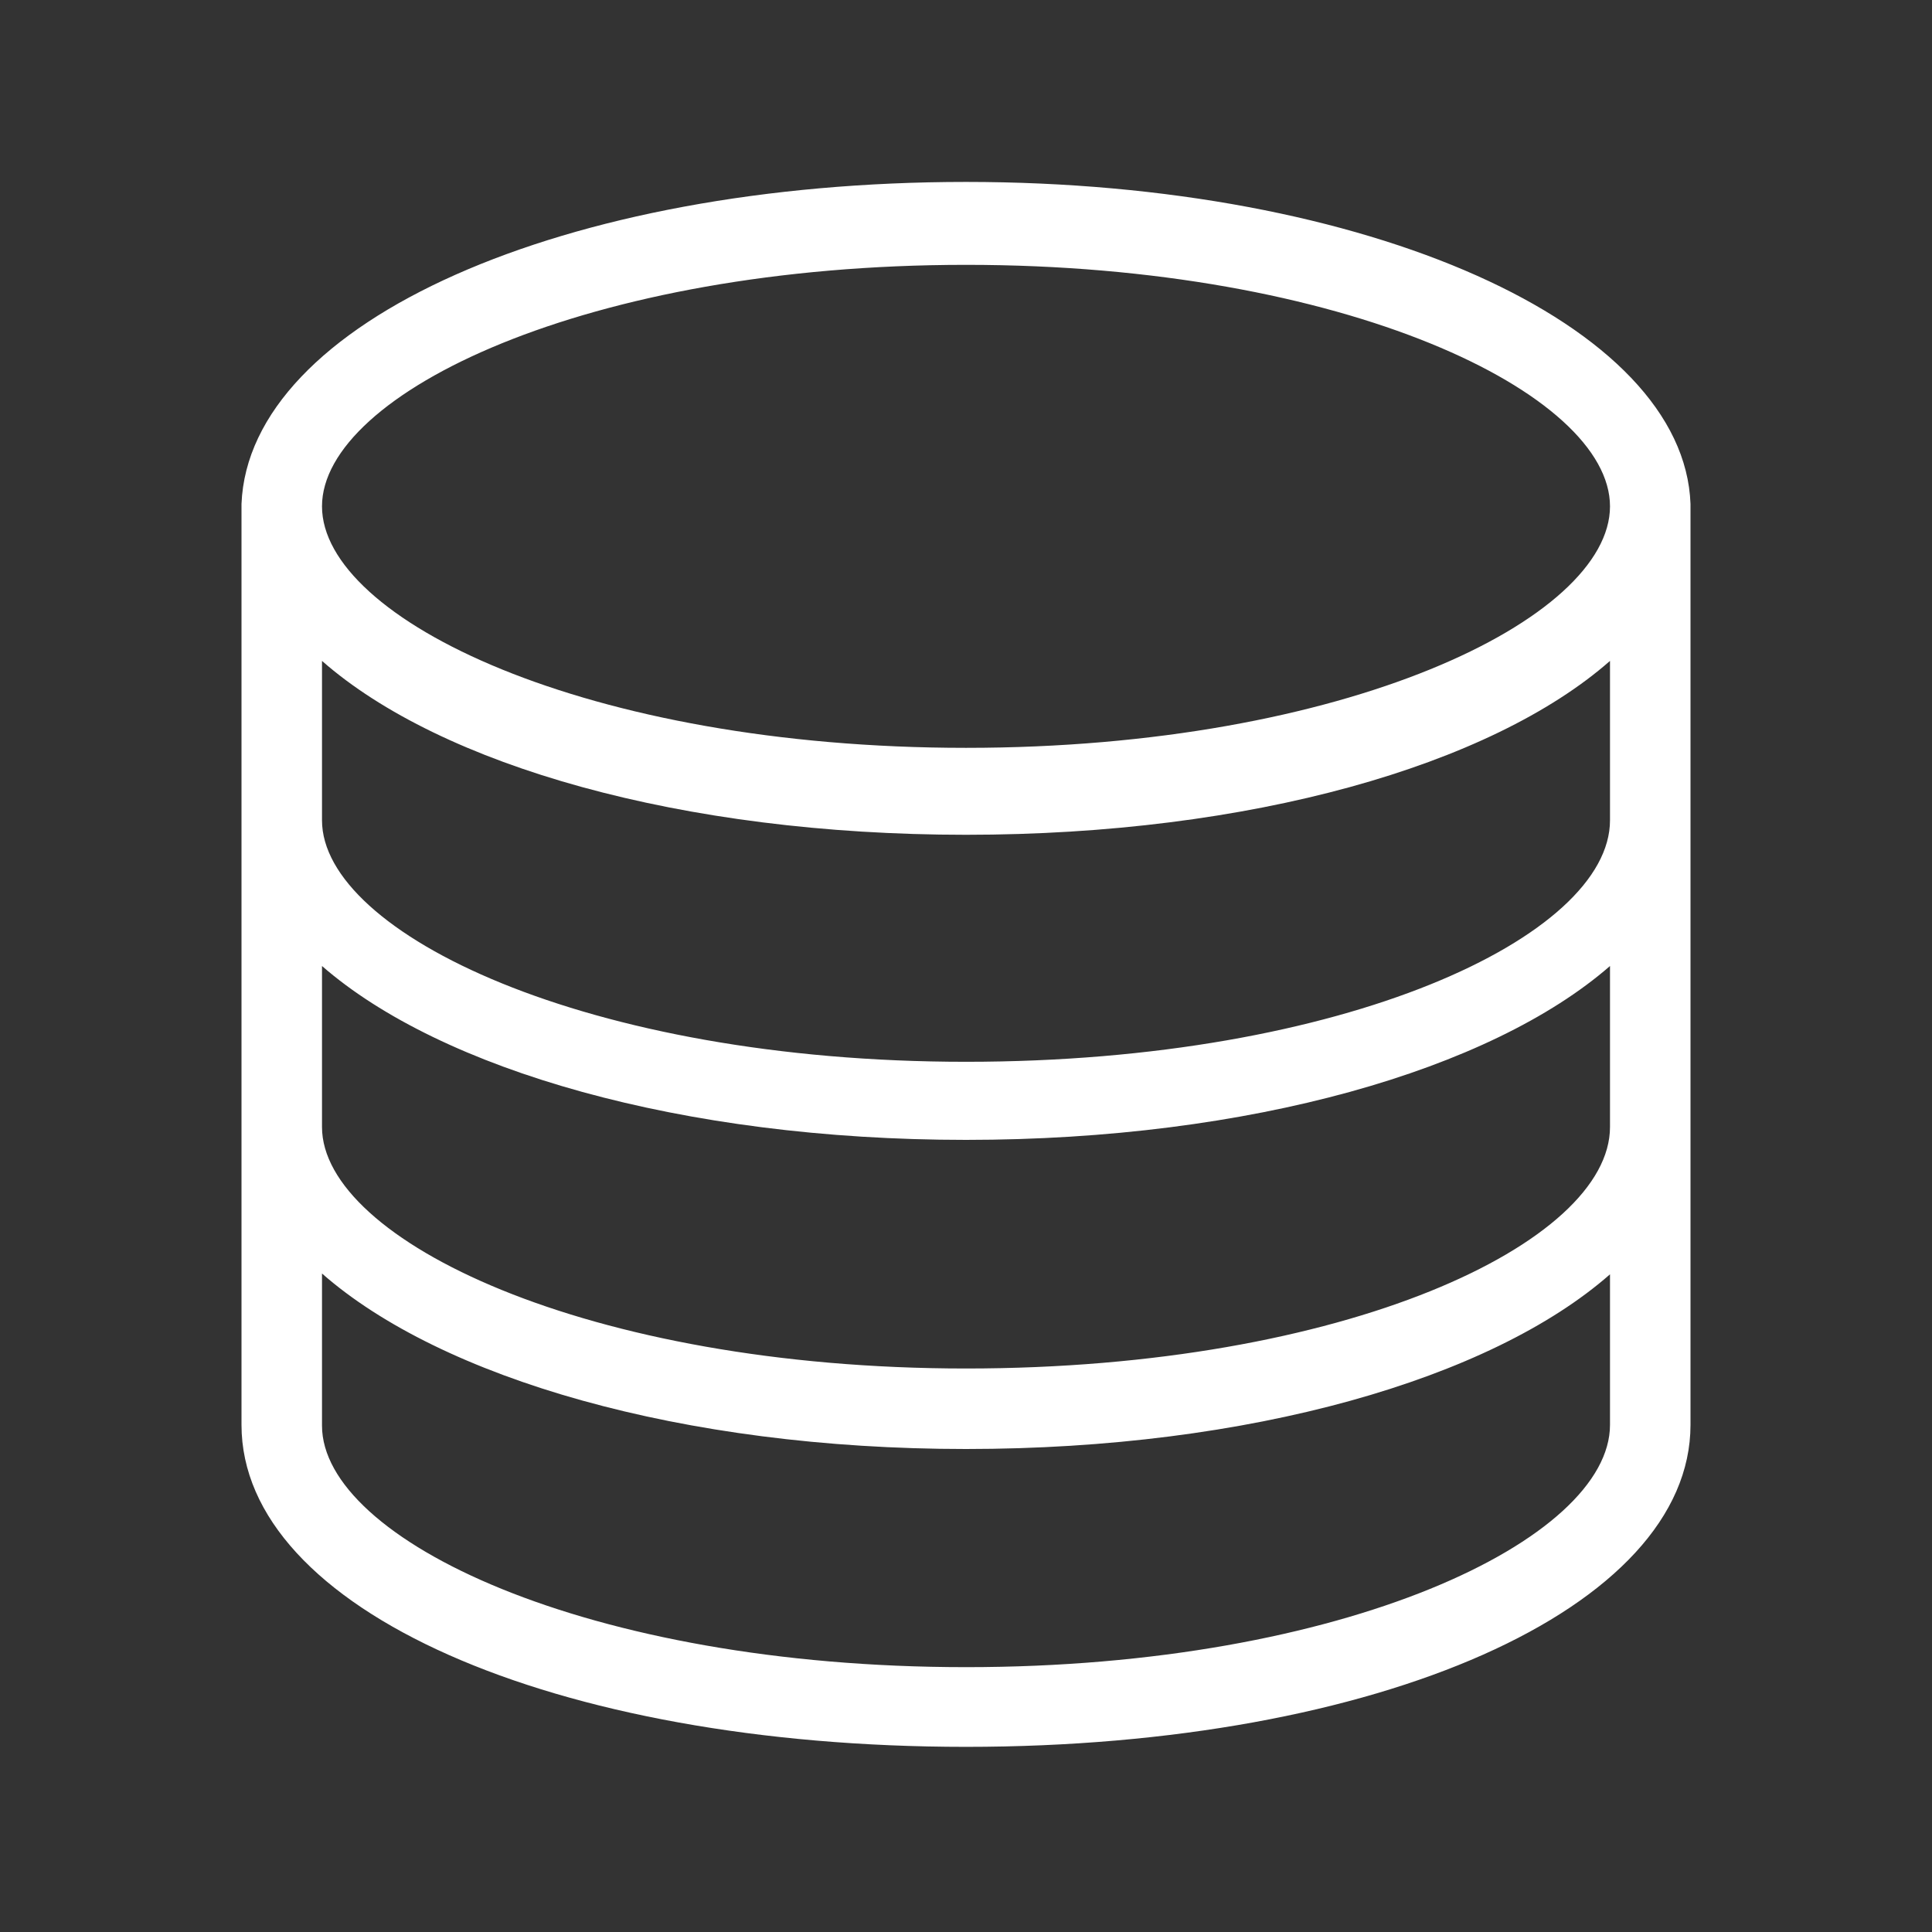 <svg id="Layer_1" data-name="Layer 1" xmlns="http://www.w3.org/2000/svg" viewBox="0 0 24 24"><rect x="0" y="0" width="24" height="24" fill="#333333" stroke="none"/><defs><style>.cls-1{fill:#fff;}</style></defs><title>Data_Server</title><path class="cls-1" d="M21,6.26c-.08-2.23-4-4-9-4S3.09,4,3,6.26V17.7c0,2.29,3.87,4,9,4s9-1.72,9-4V6.26ZM20,14c0,1.44-3.29,3-8,3s-8-1.6-8-3V12c1.48,1.29,4.47,2.16,8,2.16s6.52-.87,8-2.16Zm0-3.81c0,1.44-3.29,3-8,3s-8-1.6-8-3V8.21c1.48,1.3,4.47,2.16,8,2.16s6.52-.86,8-2.16ZM12,3.29c4.71,0,8,1.6,8,3s-3.29,3-8,3-8-1.6-8-3S7.29,3.29,12,3.29Zm0,17.42c-4.71,0-8-1.59-8-3V15.82C5.48,17.12,8.47,18,12,18s6.52-.87,8-2.17V17.7C20,19.12,16.71,20.71,12,20.71Z"/></svg>